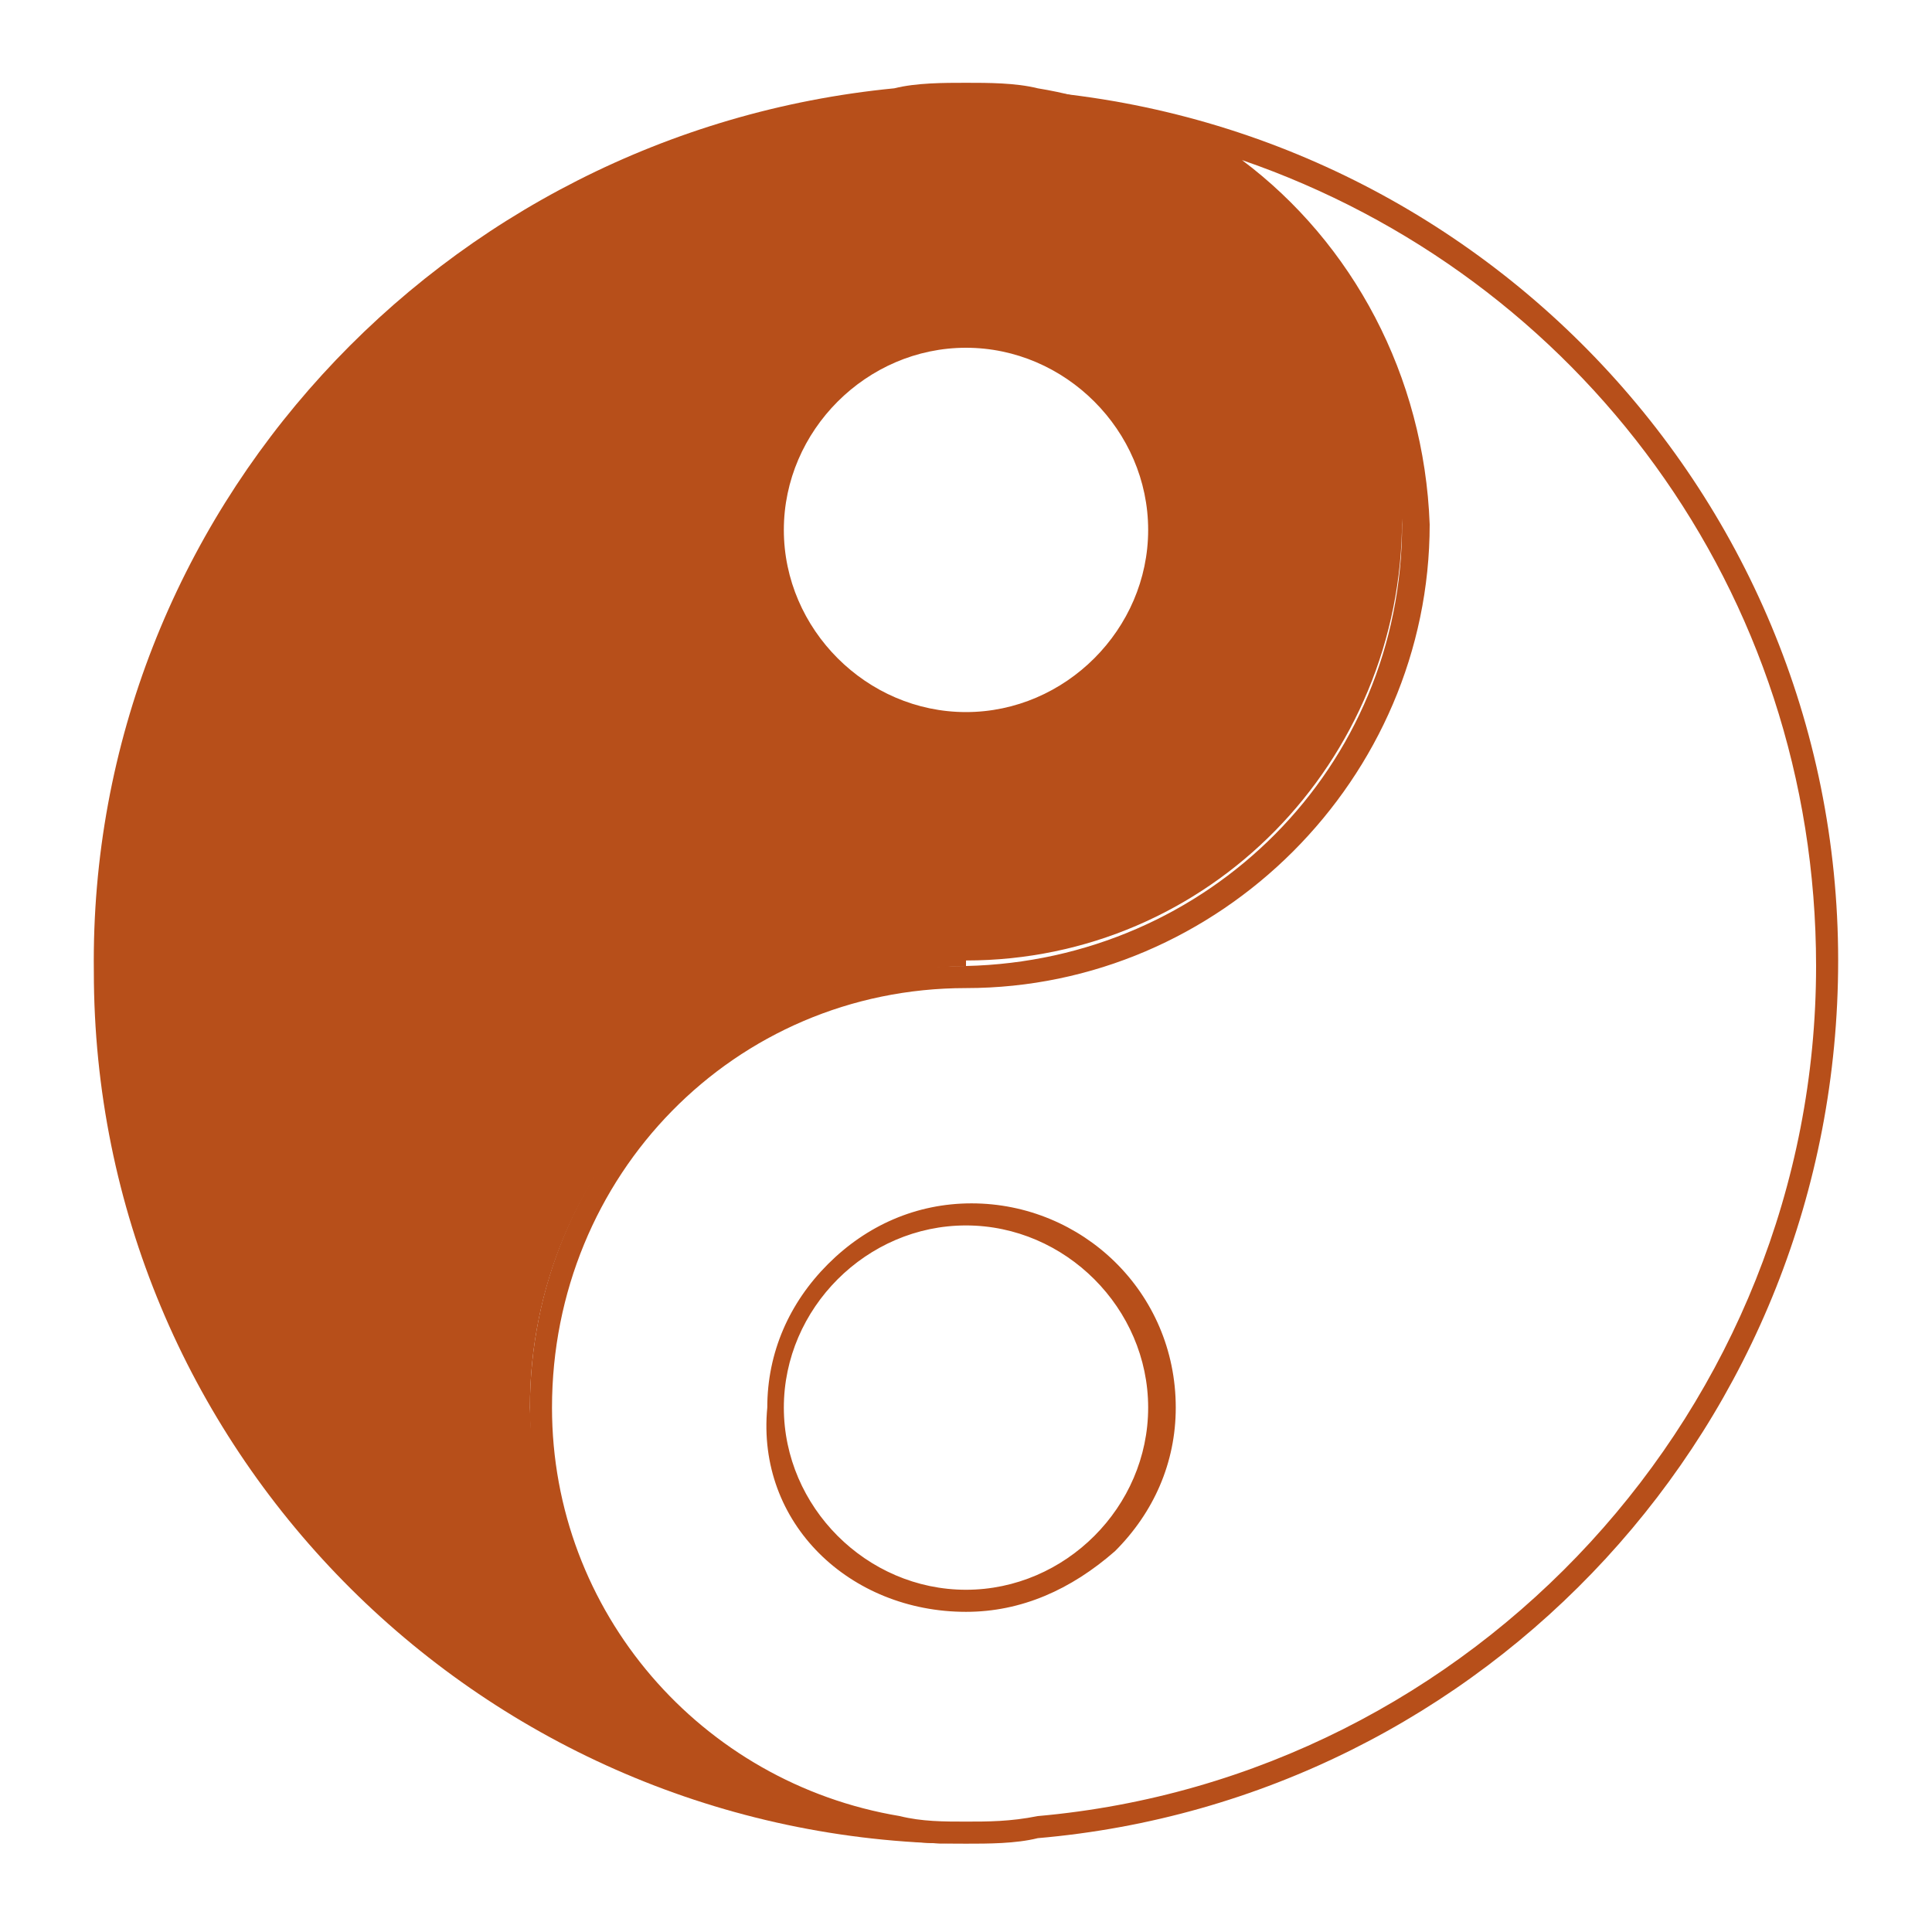 <?xml version="1.0" encoding="utf-8"?>
<!-- Generator: Adobe Illustrator 24.1.1, SVG Export Plug-In . SVG Version: 6.00 Build 0)  -->
<svg version="1.1" id="Capa_1" xmlns="http://www.w3.org/2000/svg" xmlns:xlink="http://www.w3.org/1999/xlink" x="0px" y="0px"
	 viewBox="0 0 35 35" style="enable-background:new 0 0 35 35;" xml:space="preserve">
<style type="text/css">
	.st0{fill:#B74F1A;}
</style>
<g>
	<path class="st0" d="M1.7,17.6c0,8.6,6.9,15.6,15.5,15.8c-4.2-0.2-7.5-3.7-7.6-7.9c0-4.4,3.5-7.9,7.9-8l0-0.1c4.4,0,7.9-3.6,7.9-8
		c0-3.9-2.9-7.2-6.6-7.8c-0.4-0.1-0.9-0.1-1.3-0.1c-0.4,0-0.9,0-1.3,0.1C8,2.4,1.6,9.3,1.7,17.6z M17.5,6.3c1.8,0,3.3,1.5,3.3,3.3
		c0,1.8-1.5,3.3-3.3,3.3s-3.3-1.5-3.3-3.3C14.2,7.8,15.7,6.3,17.5,6.3z"/>
	<g>
		<path class="st0" d="M22.5,2.9c6.1,2.1,10.4,7.8,10.4,14.6c0,8-6.2,14.7-14.1,15.4C18.3,33,17.9,33,17.5,33c-0.4,0-0.8,0-1.2-0.1
			c-3.6-0.6-6.3-3.7-6.3-7.4c0-4.2,3.3-7.6,7.5-7.6c4.6,0,8.4-3.8,8.4-8.4C25.8,6.8,24.5,4.4,22.5,2.9 M17.5,29.2L17.5,29.2
			L17.5,29.2c1,0,1.9-0.4,2.7-1.1c0.7-0.7,1.1-1.6,1.1-2.6c0-2.1-1.7-3.7-3.7-3.7c-1,0-1.9,0.4-2.6,1.1c-0.7,0.7-1.1,1.6-1.1,2.6
			C13.7,27.6,15.4,29.2,17.5,29.2 M17.8,1.6c4.2,0.2,7.5,3.7,7.6,7.9c0,4.4-3.5,7.9-7.9,8c-4.4,0-7.9,3.6-7.9,8
			c0,3.9,2.9,7.2,6.6,7.8c0.4,0.1,0.9,0.1,1.3,0.1c0,0,0,0,0,0c0.4,0,0.9,0,1.3-0.1c8.1-0.7,14.5-7.5,14.5-15.9
			C33.3,8.8,26.4,1.8,17.8,1.6L17.8,1.6z M17.5,28.8c-1.8,0-3.3-1.5-3.3-3.3c0-1.8,1.5-3.3,3.3-3.3c0,0,0,0,0,0
			c1.8,0,3.3,1.5,3.3,3.3C20.8,27.3,19.3,28.8,17.5,28.8C17.5,28.8,17.5,28.8,17.5,28.8L17.5,28.8z"/>
	</g>
</g>
</svg>
